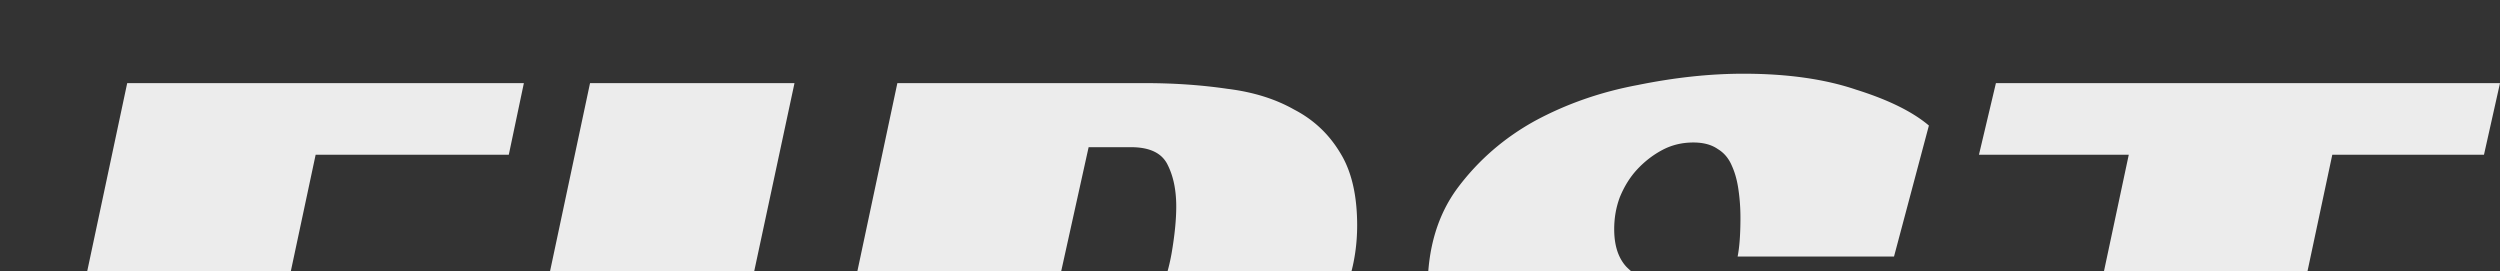<svg xmlns="http://www.w3.org/2000/svg" width="1879" height="204" fill="none"><rect width="100%" height="100%" fill="#333333" stroke="none"/><path fill="#ECECEC" d="M1866.96 116.298h-114.01l-84.28 395.866h-152.96l84.27-395.866h-112.6l12.75-53.82H1879l-12.04 53.82ZM1306 192.786c1.41-7.081 2.12-16.76 2.12-29.035 0-7.081-.47-13.927-1.41-20.536-.95-7.082-2.6-13.219-4.96-18.413-2.36-5.665-5.9-9.914-10.62-12.747-4.72-3.305-10.86-4.957-18.42-4.957-8.49 0-16.28 1.889-23.37 5.665-7.08 3.777-13.45 8.734-19.12 14.872-5.19 5.665-9.44 12.511-12.74 20.537-2.84 7.554-4.25 15.579-4.25 24.077 0 12.275 3.07 21.718 9.2 28.327 6.61 6.61 15.11 12.039 25.5 16.288 10.38 4.249 22.19 7.79 35.41 10.623 13.22 2.832 26.91 6.137 41.07 9.914 11.8 3.305 23.61 7.554 35.41 12.747 11.8 5.193 22.19 12.275 31.16 21.245 9.44 8.498 16.99 19.829 22.66 33.992 5.66 13.691 8.5 30.923 8.5 51.696 0 29.743-5.9 54.765-17.71 75.066-11.8 20.301-28.09 36.825-48.86 49.572s-45.56 21.953-74.36 27.618c-28.32 5.665-59.25 8.498-92.77 8.498-33.99 0-61.84-2.124-83.56-6.373-21.25-4.721-38.01-9.679-50.28-14.872-14.64-6.137-25.5-13.219-32.58-21.245l24.08-97.019h124.64c-.47 4.249-.95 10.151-1.42 17.704-.47 7.082-.71 12.747-.71 16.996 0 5.666.71 11.567 2.13 17.705 1.41 6.137 3.54 11.802 6.37 16.996 3.31 5.193 7.79 9.442 13.46 12.747 5.66 3.304 12.74 4.957 21.24 4.957 9.44 0 17.71-2.125 24.79-6.374 7.55-4.249 13.69-9.442 18.41-15.579 5.19-6.61 8.97-13.692 11.33-21.245 2.83-8.026 4.25-15.816 4.25-23.37 0-10.386-2.6-19.12-7.79-26.202-4.72-7.082-11.33-12.983-19.83-17.704-8.5-5.194-18.41-9.443-29.74-12.747a1438.962 1438.962 0 0 0-33.99-11.331c-11.33-3.305-23.37-7.318-36.12-12.039-12.28-4.721-23.61-11.331-33.99-19.829-10.39-8.498-19.12-19.12-26.2-31.867-6.61-13.219-9.92-29.979-9.92-50.28 0-30.215 7.55-55.473 22.66-75.774 15.58-20.773 34.94-37.533 58.07-50.28 23.61-12.747 49.34-21.717 77.19-26.91 27.86-5.666 54.3-8.498 79.32-8.498 33.04 0 61.37 4.013 84.98 12.039 24.07 7.553 42.25 16.524 54.53 26.91l-26.21 98.435H1306ZM1020.04 169.411c0 27.854-7.79 53.584-23.372 77.19-15.579 23.605-41.309 41.546-77.19 53.821l82.152 211.742H843.704l-62.319-196.163h-7.789l-41.782 196.163H578.85l95.602-449.687H860.7c21.717 0 42.254 1.417 61.611 4.25 19.356 2.36 36.116 7.553 50.28 15.58 14.635 7.553 26.202 18.411 34.699 32.575 8.5 13.691 12.75 31.867 12.75 54.529ZM816.086 270.679c12.275 0 22.661-4.013 31.159-12.039 8.97-8.498 16.052-18.649 21.245-30.451 5.665-11.803 9.678-24.314 12.039-37.533 2.36-13.692 3.541-25.494 3.541-35.409 0-12.275-2.125-22.661-6.374-31.159-4.249-8.97-13.455-13.455-27.618-13.455H818.21l-35.408 160.046h33.284ZM500.83 512.164H347.866l95.602-449.687h153.673L500.83 512.164ZM95.603 62.477H393.74l-11.331 53.821H237.236l-27.618 129.595h121.096l-11.331 54.529H198.287l-45.323 211.742H0L95.603 62.477Z"/></svg>